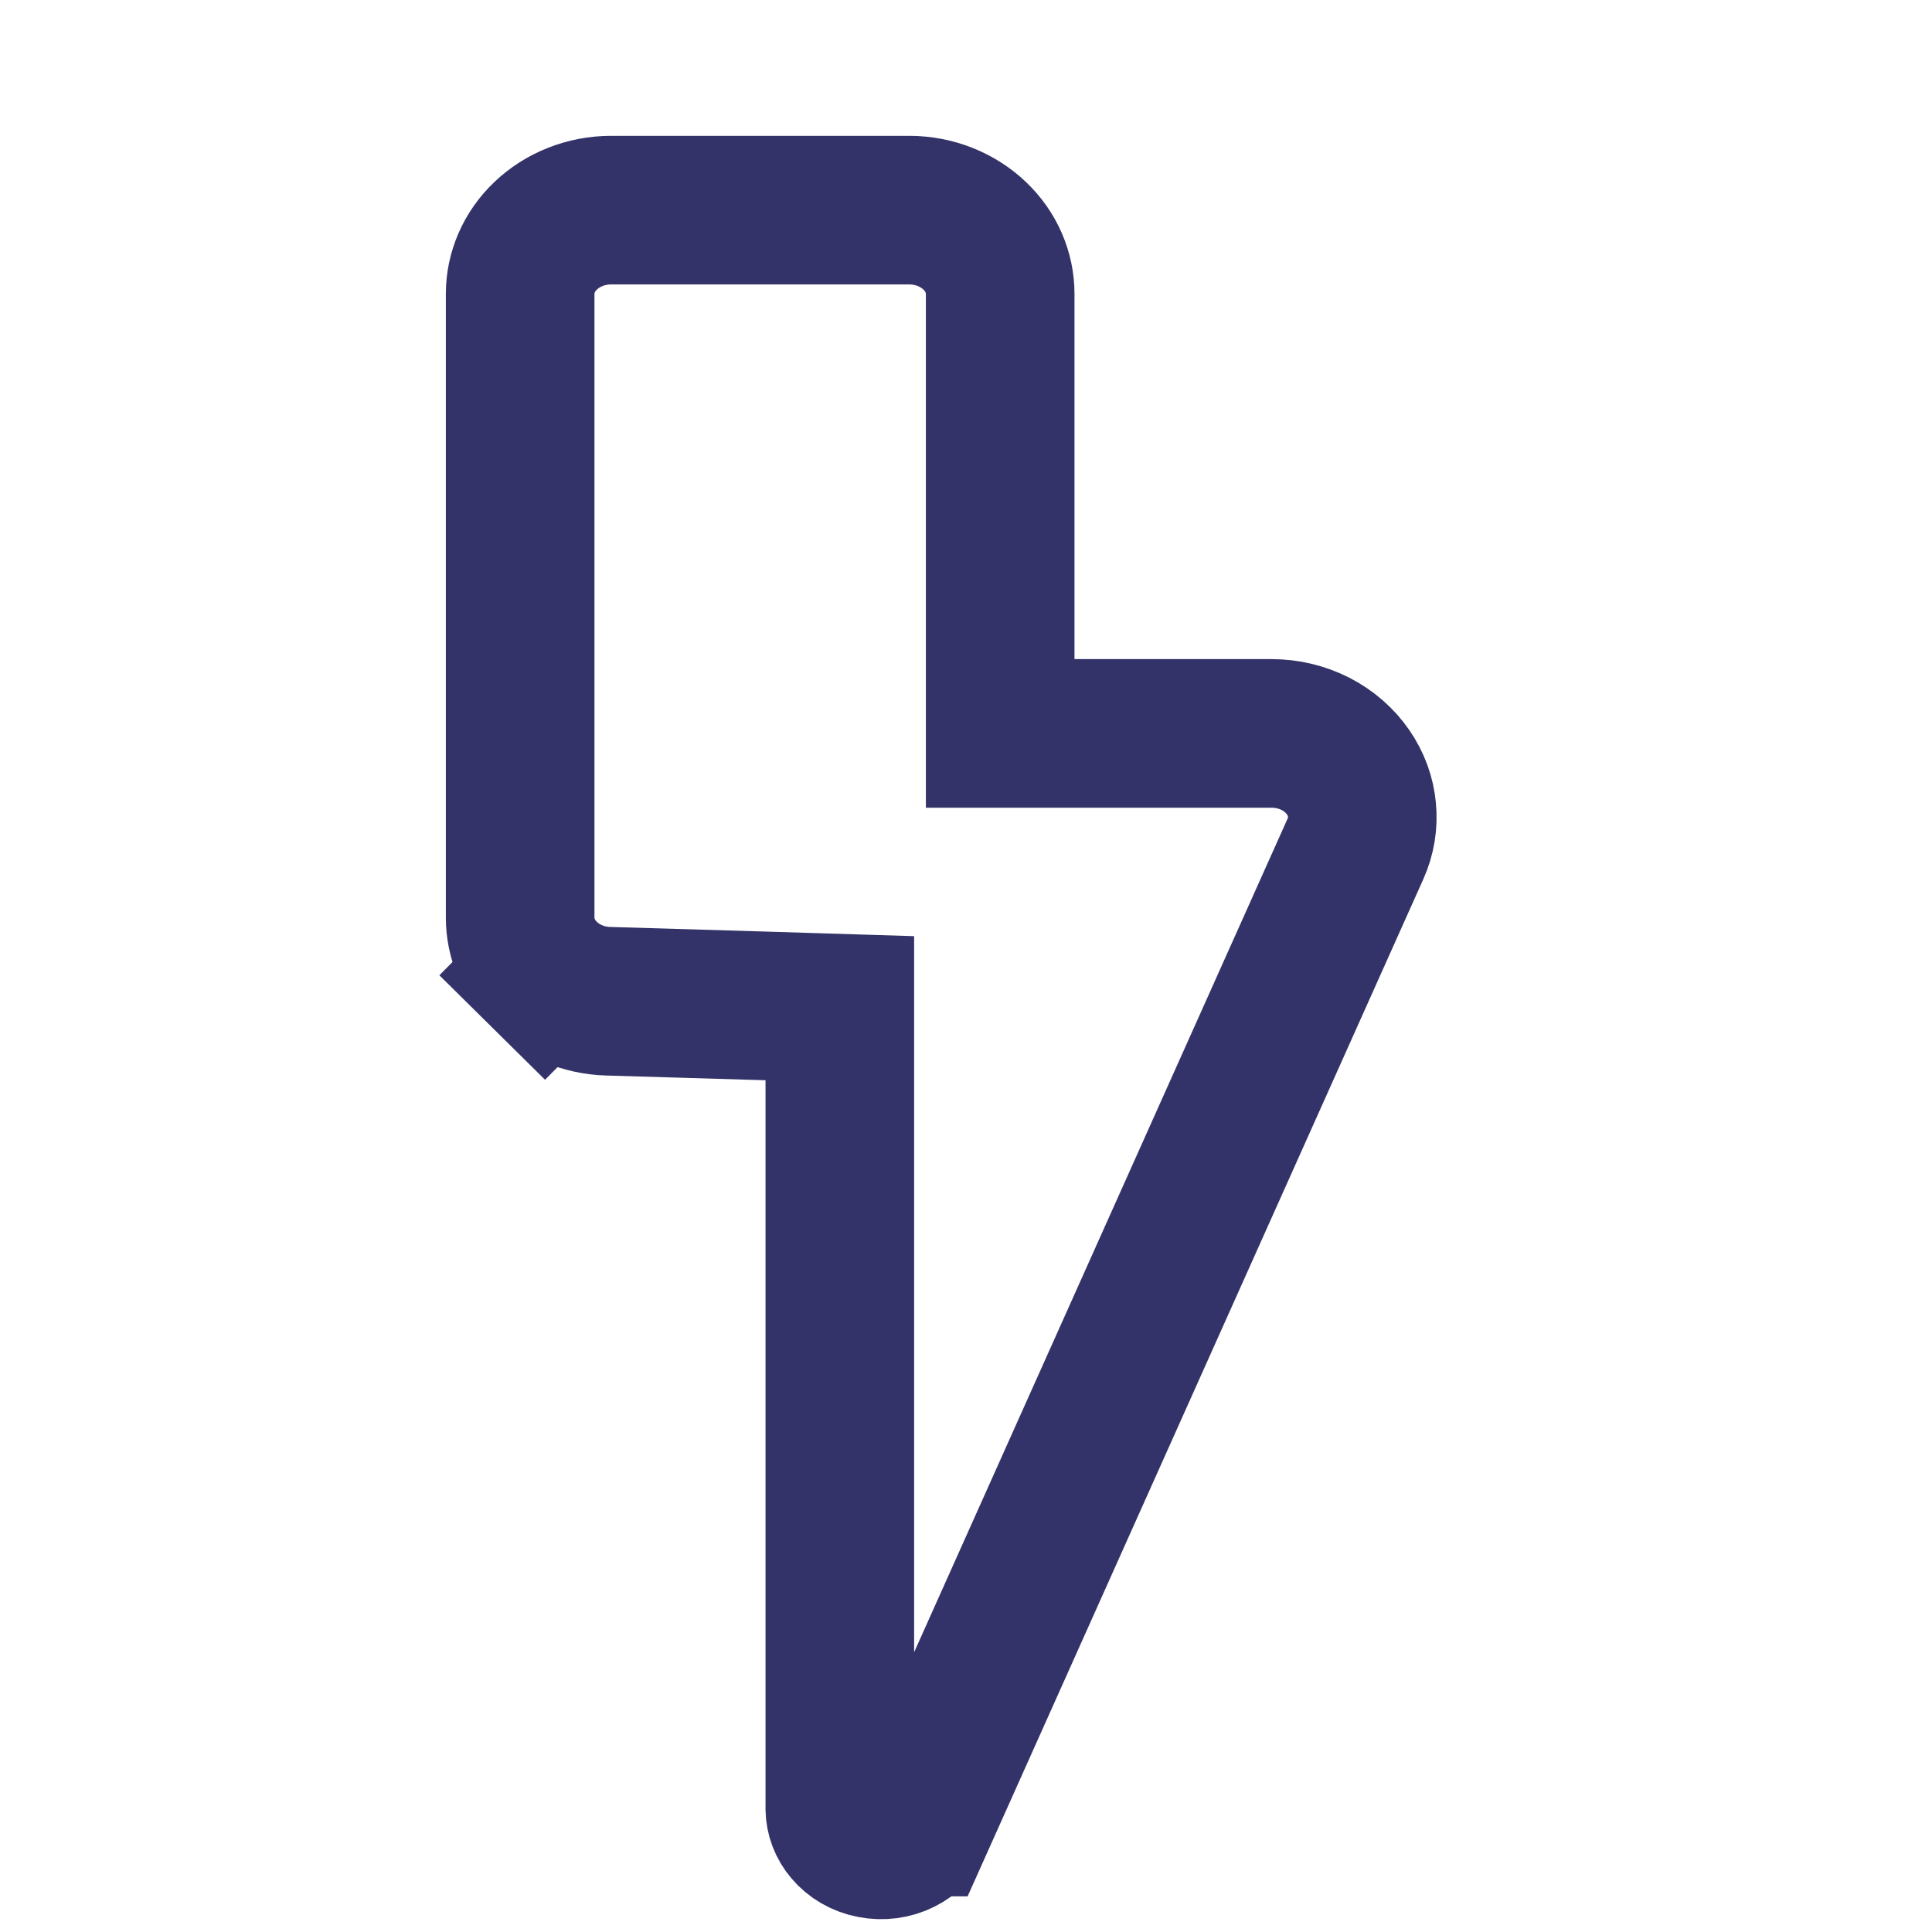 <svg width="13" height="13" viewBox="0 0 13 13" fill="none" xmlns="http://www.w3.org/2000/svg">
<g id="CIP/Icons/Lightning" clip-path="url(#clip0_2062_76141)">
<g id="CIP/Icons/Lighting/Bold">
<path id="Vector" d="M6.73 4.435V4.935H7.23H8.556C8.661 4.935 8.763 4.96 8.853 5.006C8.944 5.053 9.018 5.119 9.071 5.196C9.125 5.274 9.156 5.361 9.164 5.449C9.173 5.538 9.158 5.628 9.121 5.711L6.187 12.26C6.187 12.26 6.187 12.26 6.186 12.26C6.164 12.309 6.123 12.353 6.065 12.382C6.006 12.412 5.936 12.421 5.869 12.408C5.801 12.395 5.745 12.361 5.707 12.316C5.67 12.273 5.652 12.222 5.651 12.172V7.269V6.784L5.166 6.769L4.09 6.737C4.09 6.737 4.09 6.737 4.09 6.737C3.925 6.732 3.772 6.665 3.664 6.558L3.312 6.914L3.664 6.558C3.556 6.451 3.5 6.313 3.5 6.175V6.174V1.977C3.5 1.835 3.559 1.694 3.671 1.587C3.784 1.479 3.942 1.414 4.112 1.414H6.118C6.288 1.414 6.446 1.479 6.559 1.587C6.671 1.694 6.73 1.835 6.73 1.977V4.435Z" stroke="#333369"/>
</g>
</g>
<defs>
<clipPath id="clip0_2062_76141">
<rect width="12" height="12" fill="white" transform="translate(0.5 0.914)"/>
</clipPath>
</defs>
</svg>
